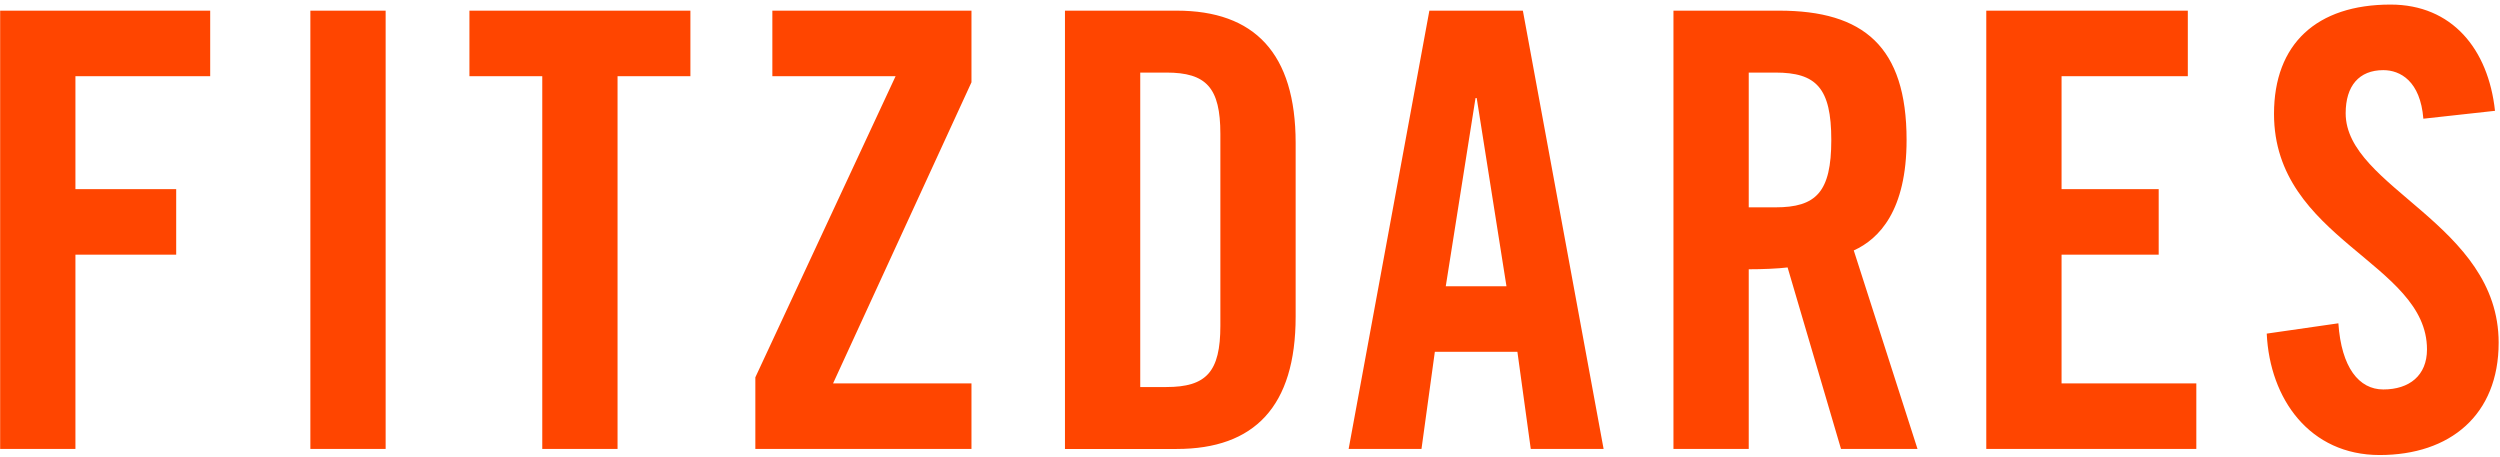 <svg:svg xmlns:svg="http://www.w3.org/2000/svg" height="148" viewBox="0 0 593 108" width="810"><desc>sistersites.net - Leading Casino Sister Sites Index</desc><title>Fitzdares Casino on https://sistersites.net/</title><svg:path d="M17.892,106.318 L0.035,106.318 L0.035,2.351 L49.858,2.351 L49.858,17.903 L17.892,17.903 L17.892,44.686 L41.793,44.686 L41.793,60.236 L17.892,60.236 L17.892,106.318 L17.892,106.318 Z M91.475,106.318 L73.618,106.318 L73.618,2.351 L91.474,2.351 L91.474,106.318 L91.475,106.318 Z M128.625,106.319 L128.625,17.902 L111.348,17.902 L111.348,2.351 L163.763,2.351 L163.763,17.903 L146.483,17.903 L146.483,106.319 L128.625,106.319 L128.625,106.319 Z M212.433,17.902 L183.202,17.902 L183.202,2.351 L230.433,2.351 L230.433,19.343 L197.602,90.765 L230.433,90.765 L230.433,106.319 L179.168,106.319 L179.168,89.327 L212.433,17.902 Z M270.465,17.038 L270.465,91.629 L276.655,91.629 C286.159,91.629 289.471,88.028 289.471,77.086 L289.471,31.583 C289.471,20.639 286.159,17.038 276.655,17.038 L270.465,17.038 L270.465,17.038 Z M252.609,106.318 L252.609,2.351 L279.105,2.351 C297.537,2.351 307.328,12.431 307.328,33.743 L307.328,74.928 C307.328,96.24 297.537,106.32 279.105,106.32 L252.609,106.32 L252.609,106.318 Z M349.992,23.087 L342.936,67.726 L357.334,67.726 L350.276,23.087 L349.992,23.087 Z M340.343,83.279 L337.176,106.318 L319.897,106.318 L339.047,2.351 L361.223,2.351 L380.375,106.318 L363.097,106.318 L359.928,83.279 L340.343,83.279 Z M414.801,17.038 L414.801,49.006 L421.137,49.006 C430.782,49.006 434.384,45.405 434.384,33.023 C434.384,20.639 430.781,17.039 421.137,17.039 L414.801,17.038 L414.801,17.038 Z M414.801,63.695 L414.801,106.318 L396.944,106.318 L396.944,2.351 L422.003,2.351 C442.017,2.351 452.241,10.847 452.241,33.023 C452.241,49.726 445.762,56.495 439.714,59.23 L454.833,106.316 L436.689,106.316 L424.018,63.261 C421.713,63.55 417.967,63.695 414.801,63.695 L414.801,63.695 Z M520.967,106.318 L471.145,106.318 L471.145,2.351 L518.951,2.351 L518.951,17.903 L489.003,17.903 L489.003,44.686 L512.042,44.686 L512.042,60.236 L489.003,60.236 L489.003,90.763 L520.968,90.763 L520.968,106.318 L520.967,106.318 Z M591.813,26.11 L574.821,27.982 C574.103,19.054 569.351,16.462 565.317,16.462 C559.558,16.462 556.392,20.206 556.392,26.686 C556.392,44.397 592.679,52.893 592.679,81.118 C592.679,98.253 581.158,107.757 564.454,107.757 C547.893,107.757 538.392,94.51 537.67,78.958 L554.662,76.512 C555.383,87.025 559.558,92.204 565.315,92.204 C571.506,92.204 575.682,88.892 575.682,82.702 C575.682,62.109 539.395,56.639 539.395,26.831 C539.395,10.27 549.478,0.91 567.043,0.91 C581.589,0.91 590.229,11.423 591.813,26.11 L591.813,26.11 Z" fill="#FF4500"/></svg:svg>